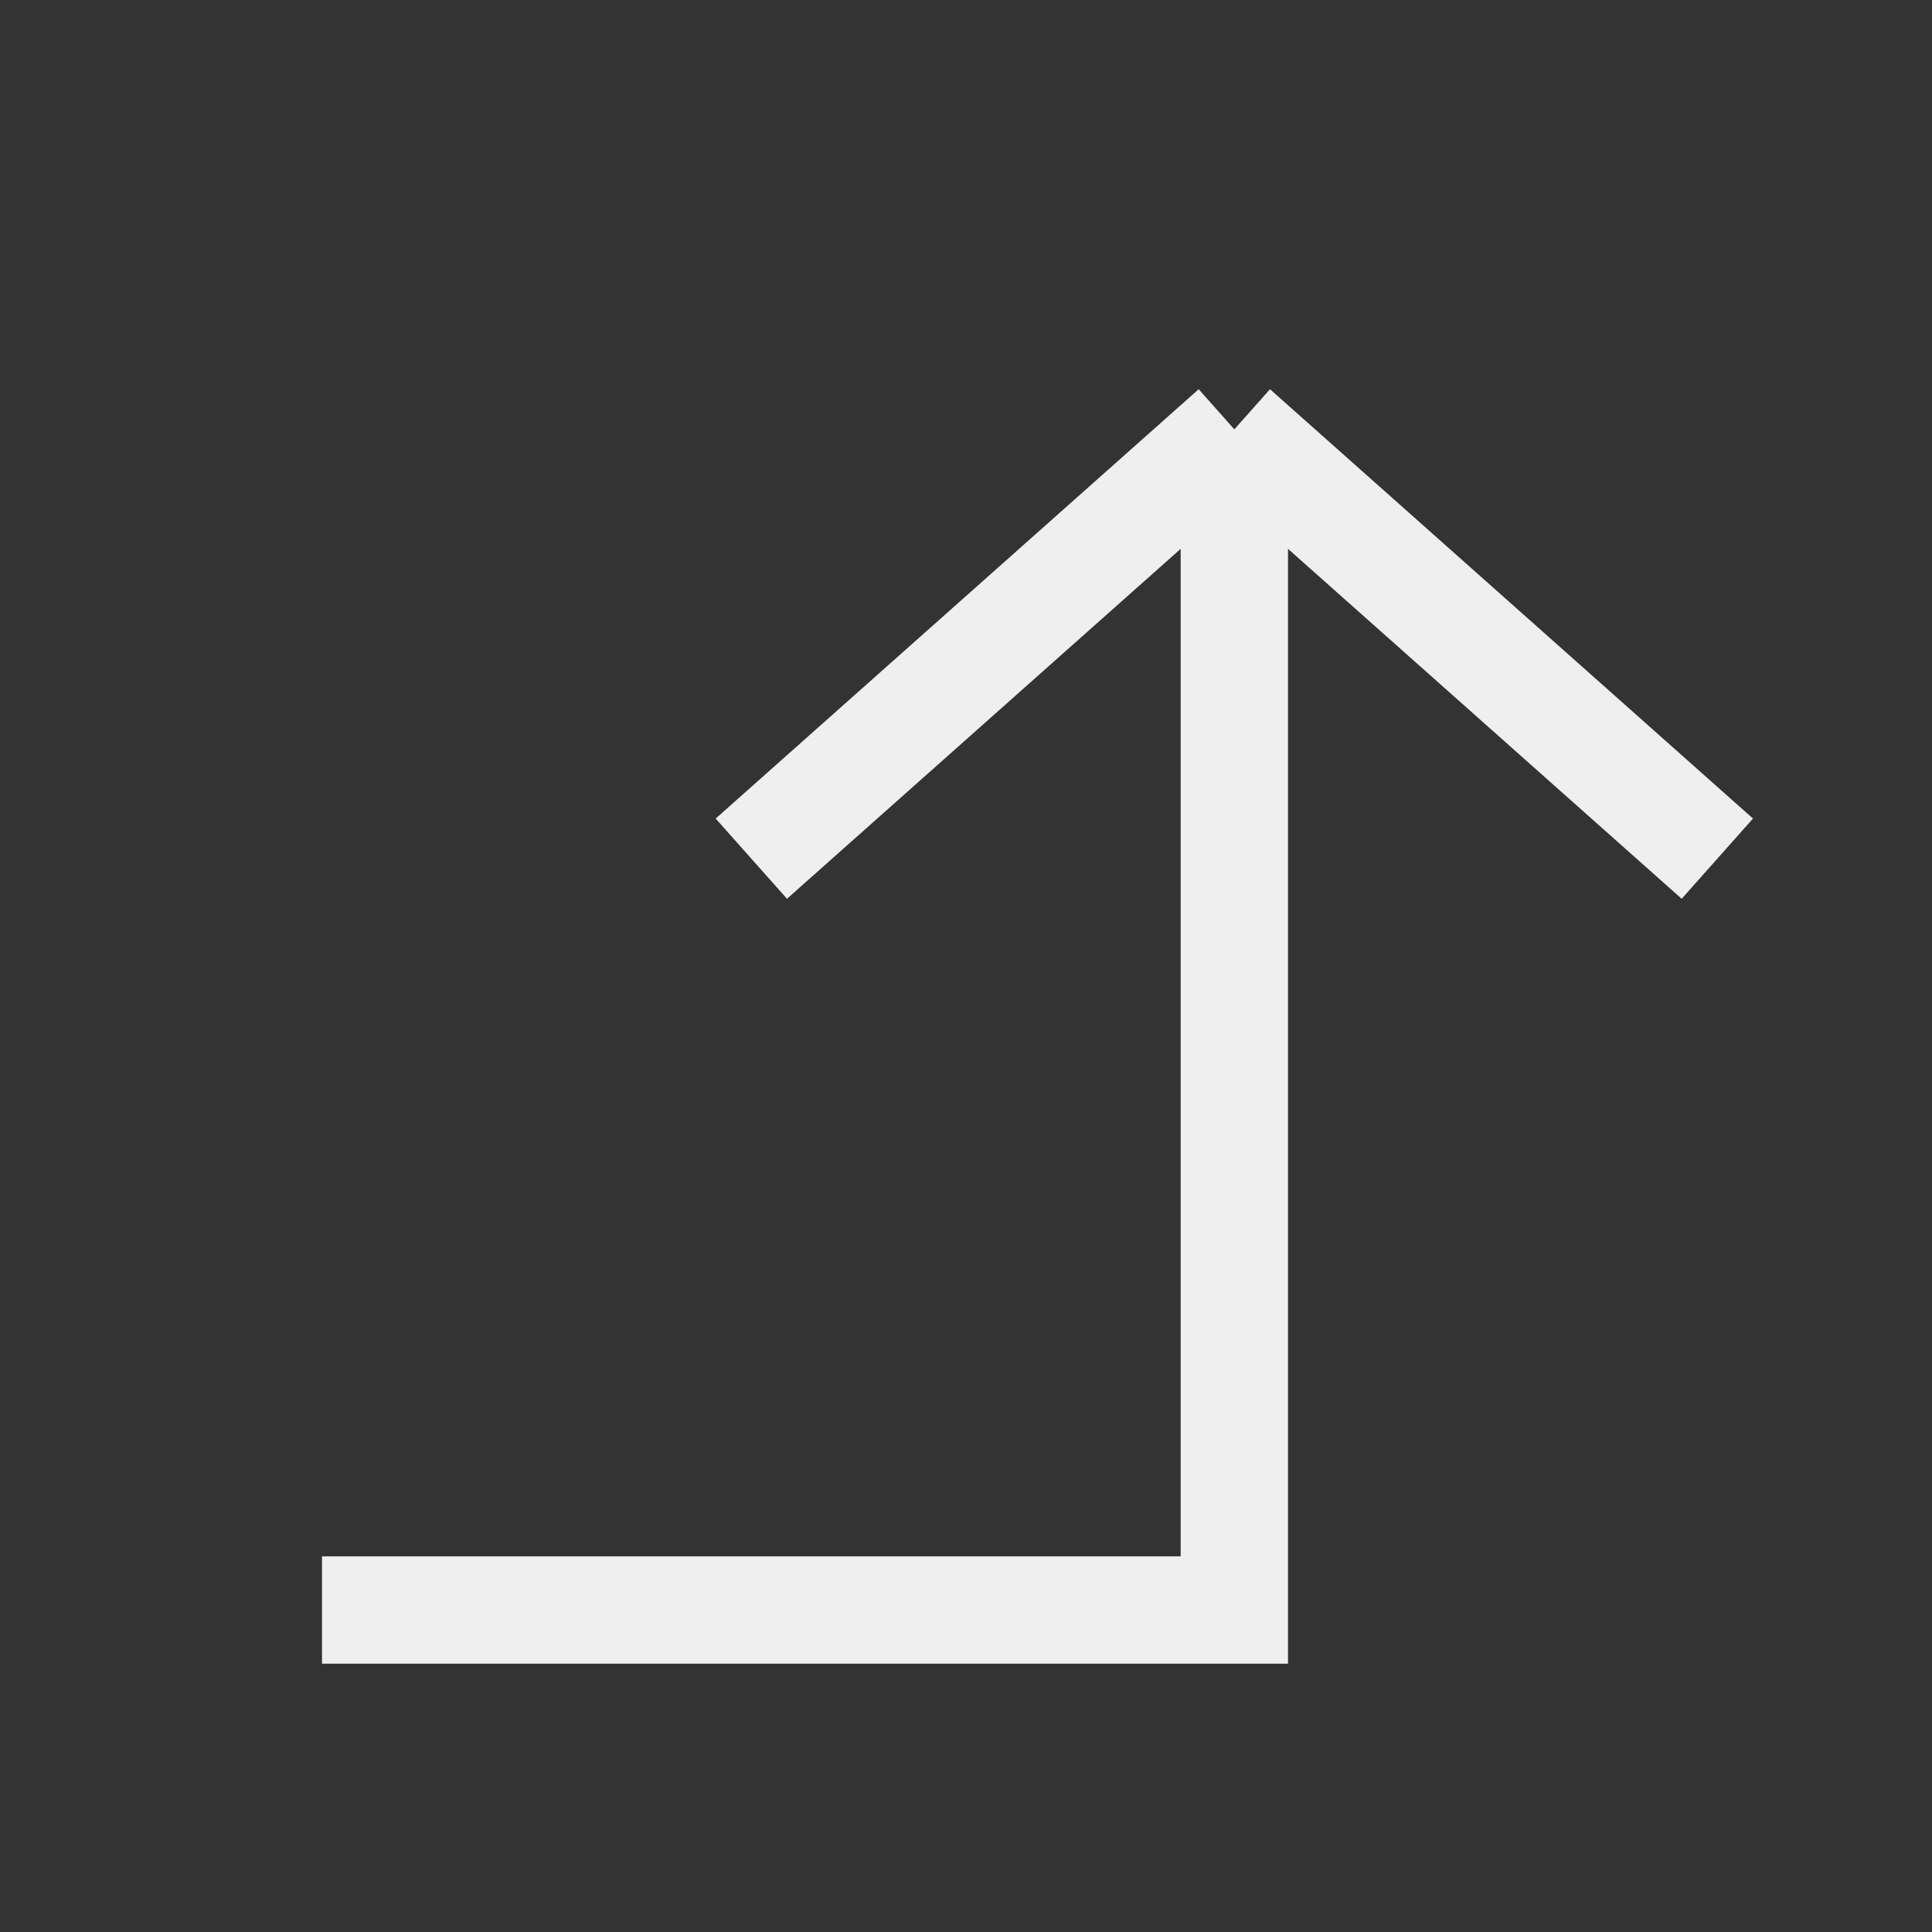 <?xml version="1.0" encoding="UTF-8"?> <svg xmlns="http://www.w3.org/2000/svg" width="18" height="18" viewBox="0 0 18 18" fill="none"><rect x="0" y="0" width="18" height="18" fill="#333333" stroke="none"/><path d="M3 15H11.5V4M11.5 4L7 8M11.5 4L16 8" stroke="#EFEFEF"></path></svg> 